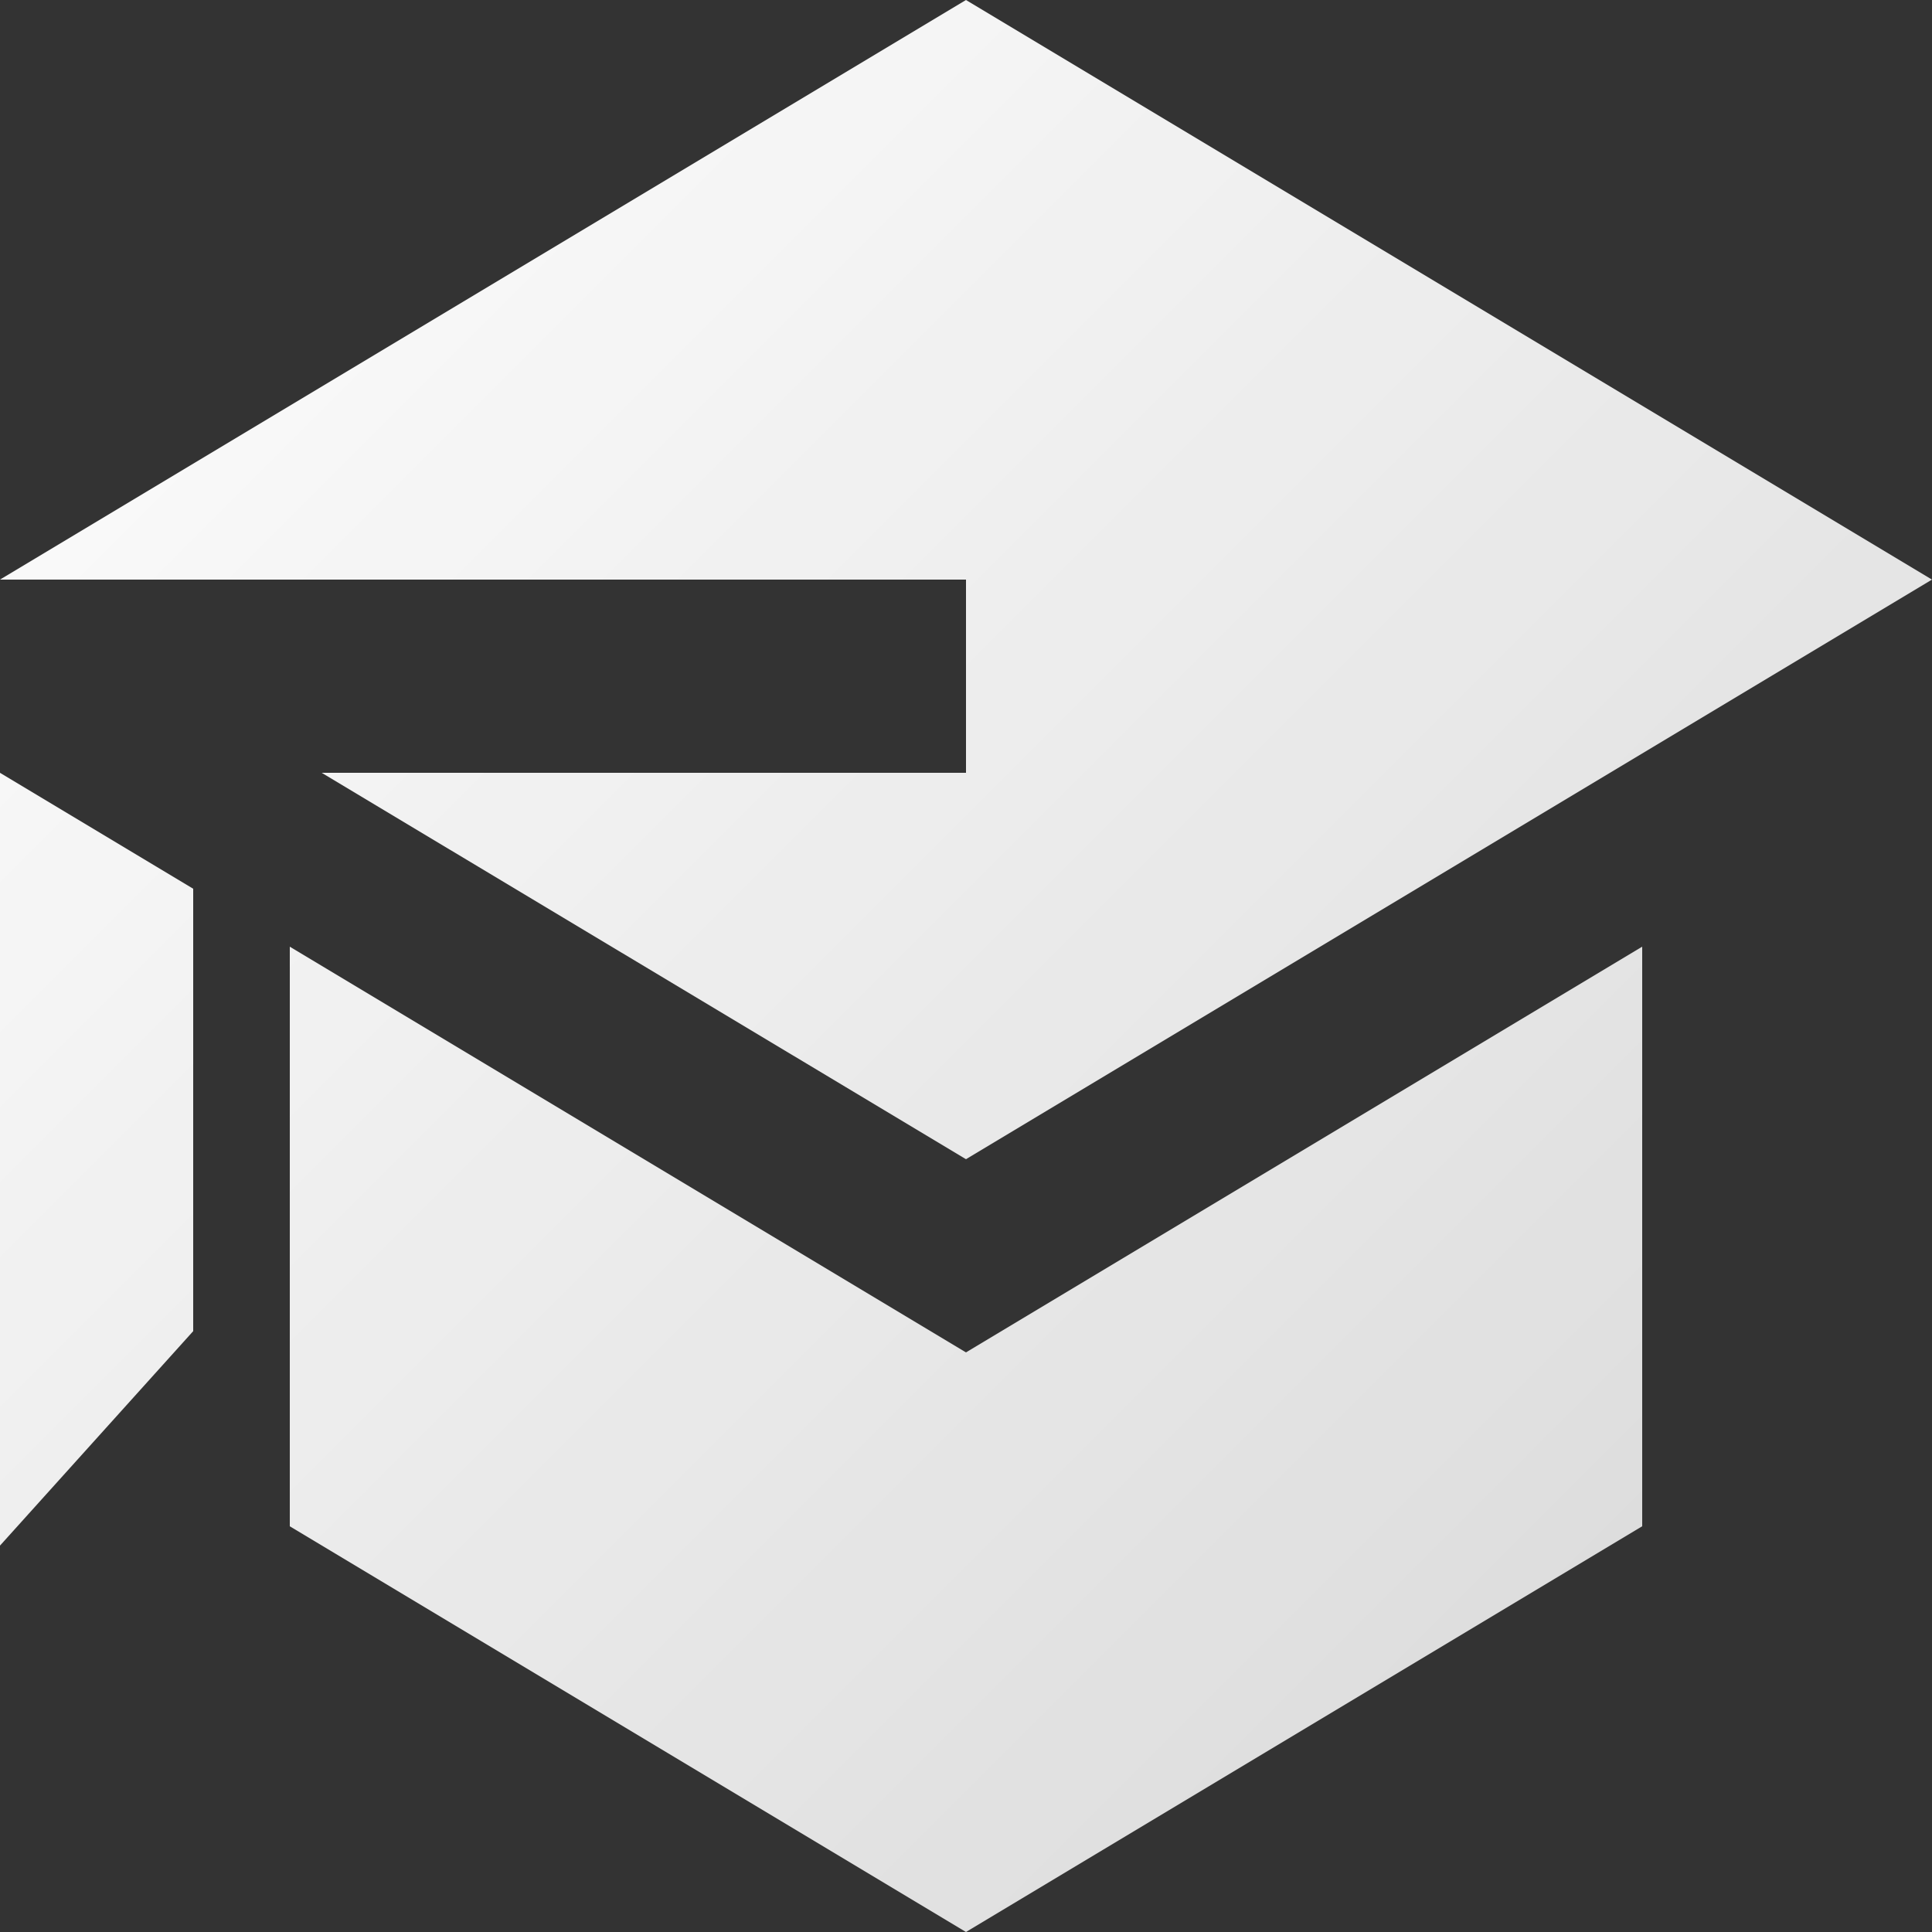 <svg xmlns="http://www.w3.org/2000/svg" width="80" height="80" fill="none"><rect width="100%" height="100%" fill="#333333" stroke="none"/><path fill="url(#a)" d="M13.32 32 40 48l40-24L40 0 0 24h40v8H13.32ZM0 32v32l8-8.88V36.8L0 32Zm40 48L20 68l-8-4.8v-24L40 56l28-16.8v24L40 80Z"/><defs><linearGradient id="a" x1=".4" x2="79.6" y1=".4" y2="79.6" gradientUnits="userSpaceOnUse"><stop stop-color="#fff"/><stop offset="1" stop-color="#fff" stop-opacity=".8"/></linearGradient></defs></svg>